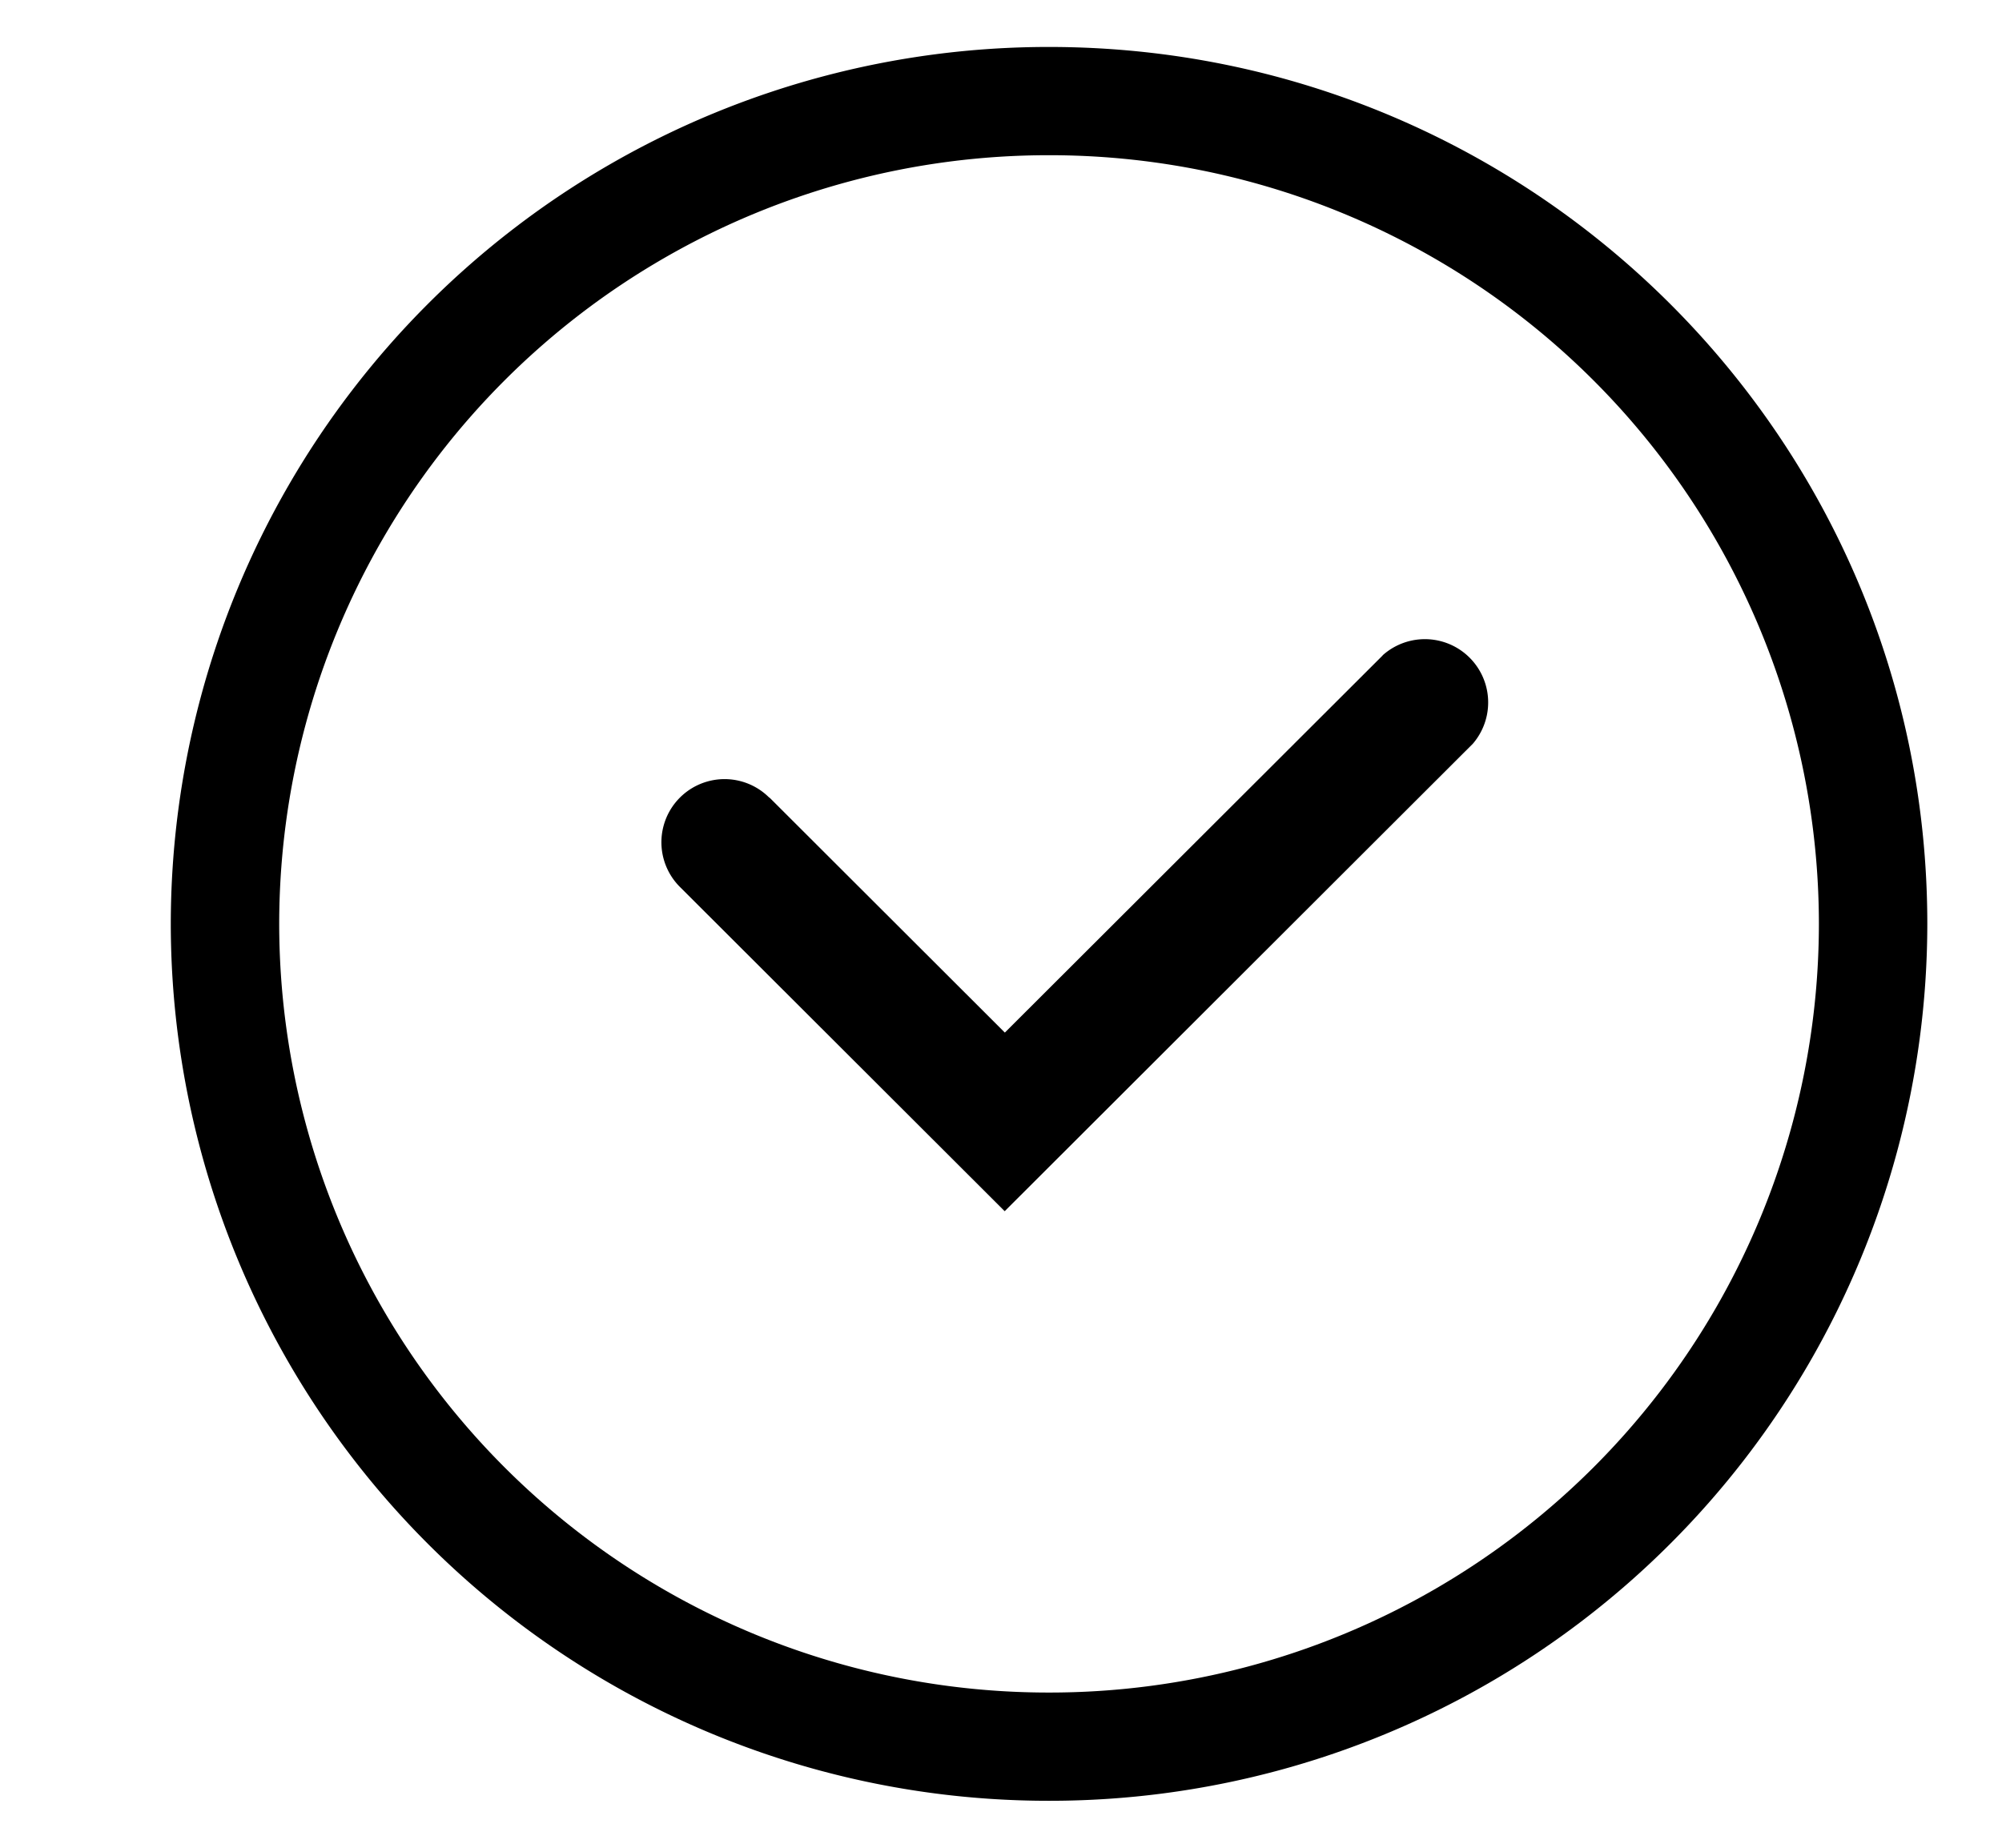 <svg width="13" height="12" viewBox="0 0 13 12" xmlns="http://www.w3.org/2000/svg">
    <g fill="#000" fill-rule="nonzero">
        <path d="M6.812.305c3.15 0 5.703 2.55 5.703 5.695a5.699 5.699 0 0 1-5.703 5.695A5.699 5.699 0 0 1 1.109 6 5.699 5.699 0 0 1 6.812.305zm0 .703A4.995 4.995 0 0 0 1.813 6a4.995 4.995 0 0 0 4.999 4.992A4.995 4.995 0 0 0 11.811 6a4.995 4.995 0 0 0-4.999-4.992z"/>
        <path d="M8.978 4.256a.411.411 0 0 1 .586.574l-.006.006-3.034 3.03-2.106-2.103a.41.41 0 0 1 .574-.586L5 5.183l1.525 1.523 2.454-2.45z"/>
    </g>
</svg>
